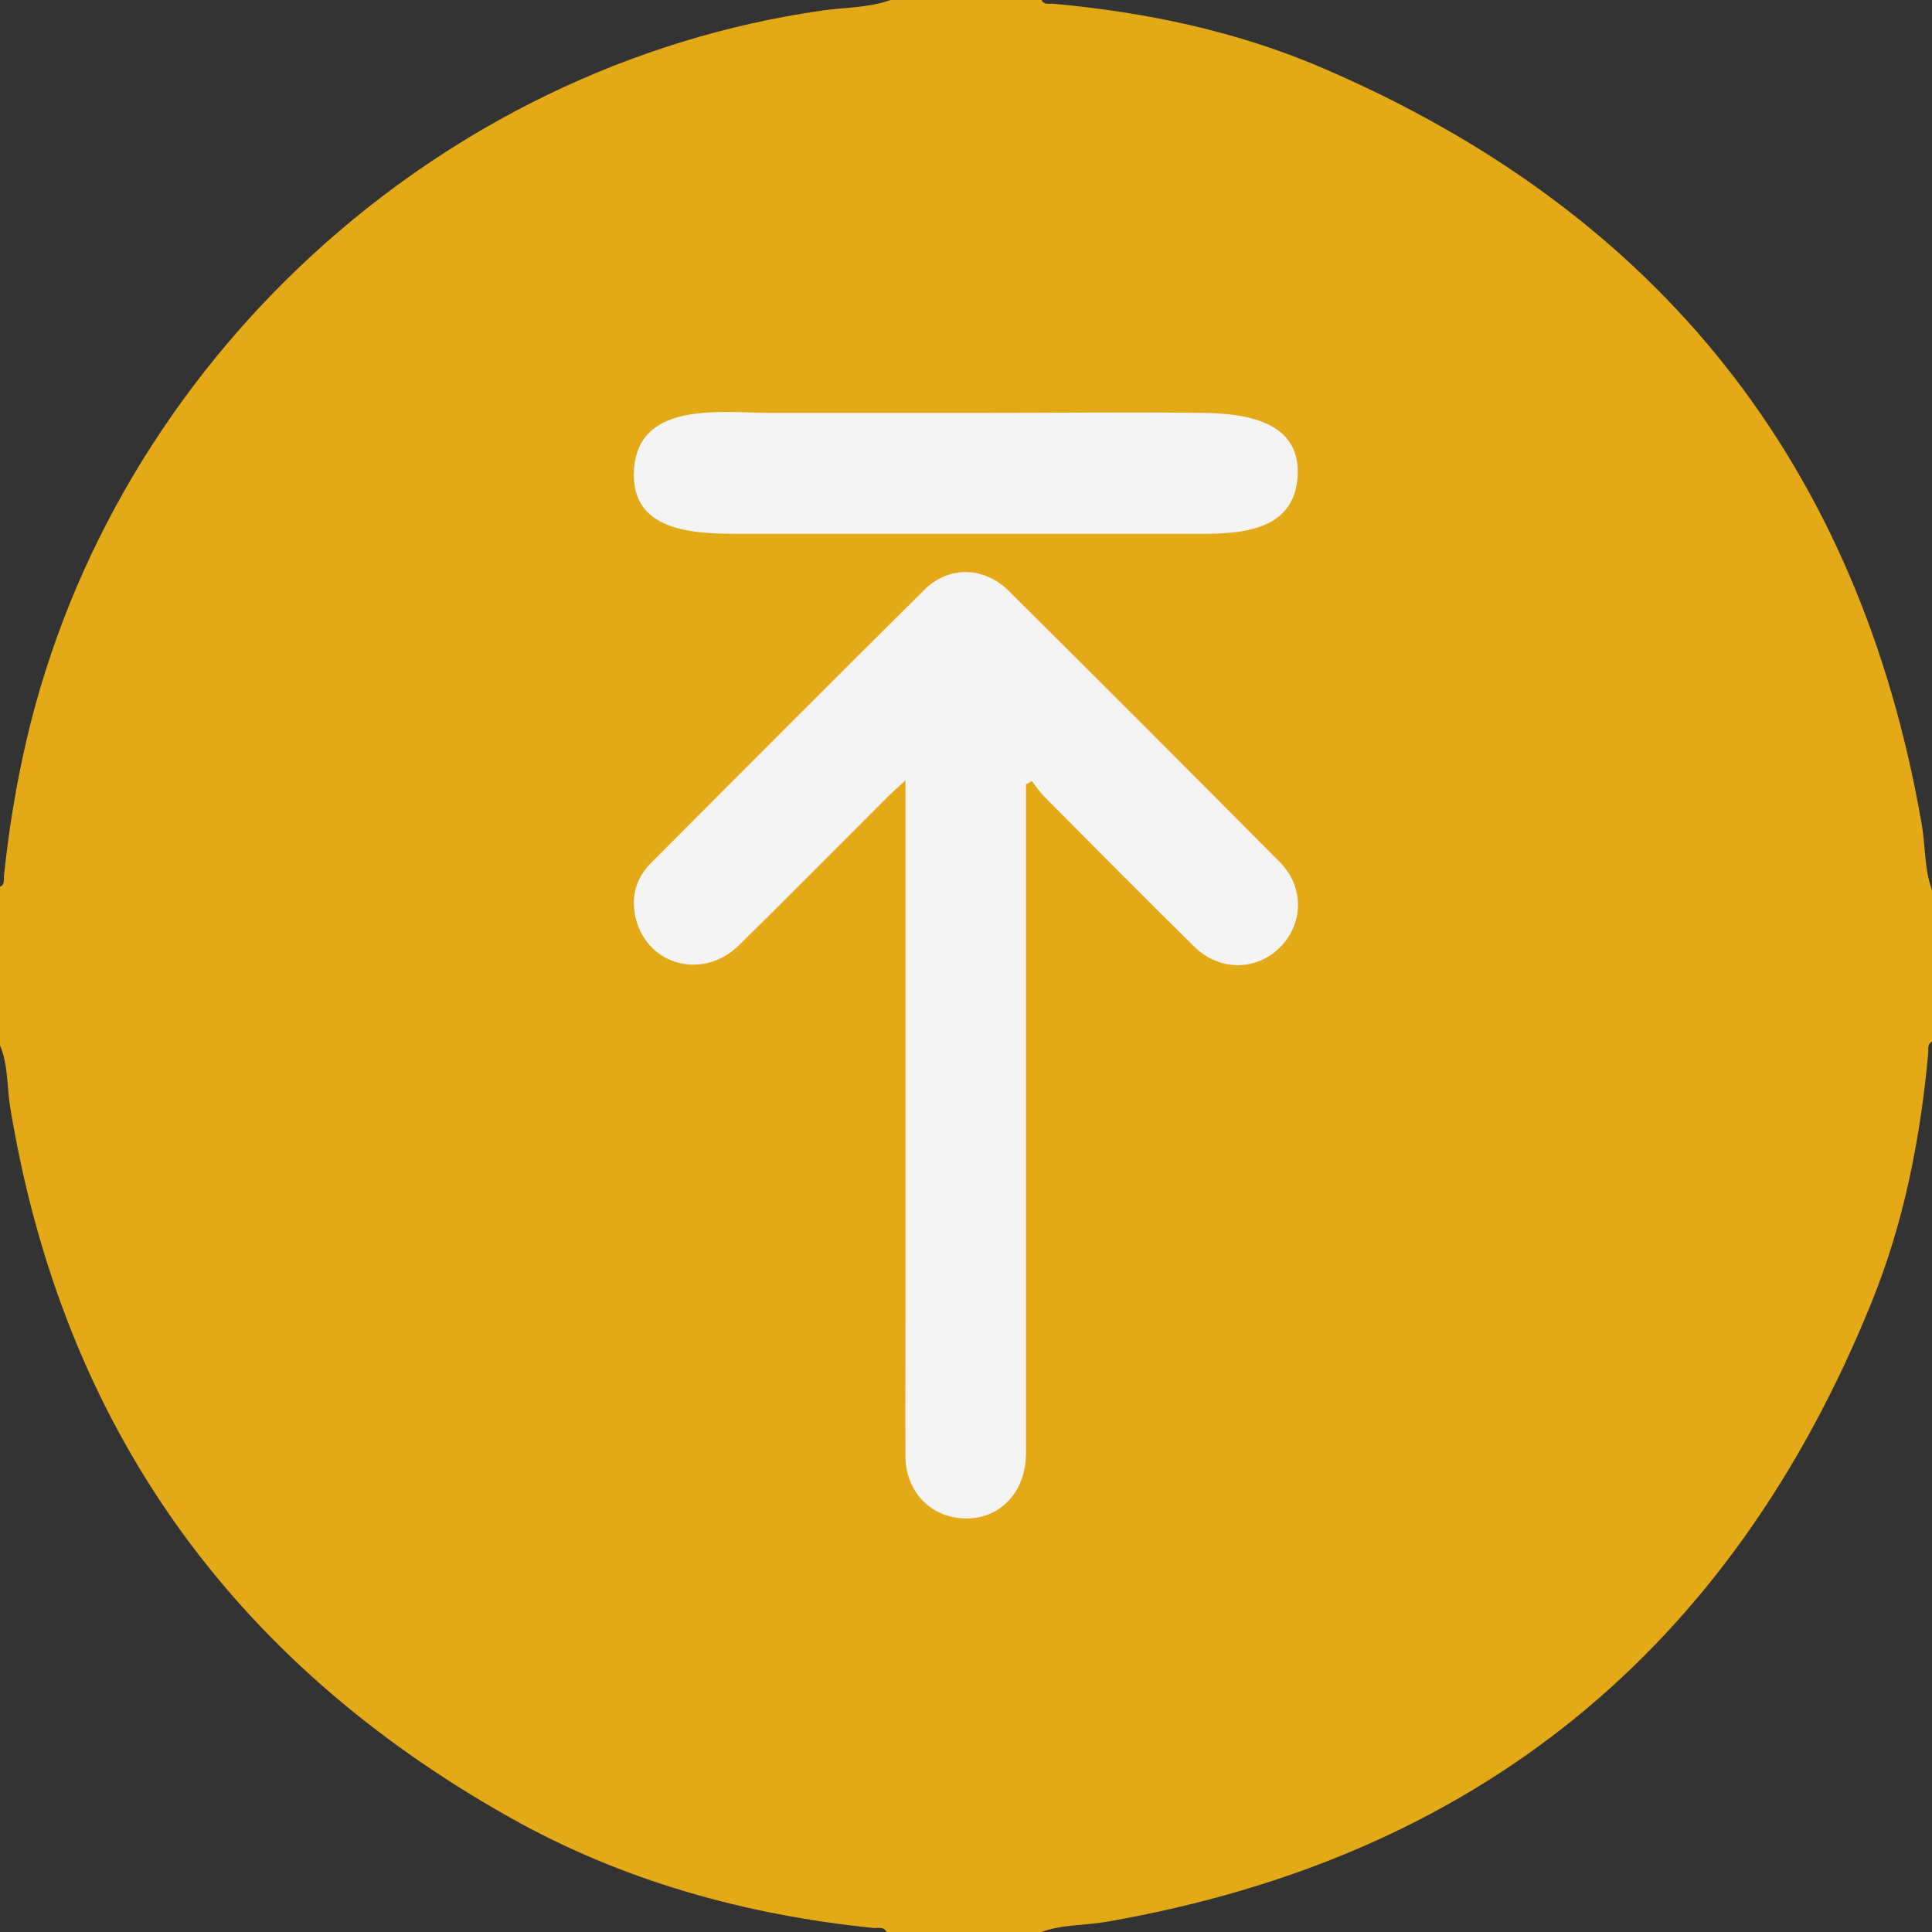 <?xml version="1.0" encoding="UTF-8"?>
<svg id="Layer_2" data-name="Layer 2" xmlns="http://www.w3.org/2000/svg" viewBox="0 0 143.94 143.95">
  <rect x="0" y="0" width="143.94" height="143.95" fill="#333333" stroke="none"/>
  <defs>
    <style>
      .cls-1 {
        fill: #f4f4f4;
      }

      .cls-1, .cls-2 {
        stroke-width: 0px;
      }

      .cls-2 {
        fill: #e4a917;
      }
    </style>
  </defs>
  <g id="Layer_2-2" data-name="Layer 2">
    <rect class="cls-1" x="30.9" y="23.67" width="78.2" height="97.32"/>
  </g>
  <g id="Layer_1-2" data-name="Layer 1">
    <path class="cls-2" d="M143.94,66.35v11.25c-.37.2-.26.57-.28.87-.59,6.37-1.81,12.62-4.22,18.55-10.47,25.86-29.39,41.34-56.94,46.15-1.63.29-3.32.19-4.91.77h-11.53c-.23-.44-.66-.27-1-.3-9.56-.98-18.68-3.51-27.07-8.23C17.19,123.72,4.65,106.14.76,82.5c-.25-1.54-.14-3.14-.76-4.62v-11.81c.39-.19.26-.56.3-.86.35-3.35.89-6.67,1.65-9.96C8.48,27,32.62,4.86,61.29.78c1.69-.24,3.42-.19,5.06-.78h11.25c.19.39.56.25.87.28,6.94.63,13.72,2.05,20.12,4.81,24.98,10.75,39.94,29.48,44.59,56.35.28,1.63.18,3.32.77,4.91ZM76.47,58.42c.14-.07.27-.15.41-.22.32.4.61.84.97,1.2,3.7,3.72,7.39,7.45,11.13,11.13,1.85,1.82,4.55,1.82,6.32.11,1.82-1.75,1.91-4.54.04-6.42-6.7-6.75-13.42-13.48-20.17-20.18-1.86-1.85-4.49-1.9-6.31-.09-6.82,6.76-13.6,13.56-20.38,20.37-1.13,1.14-1.5,2.58-1.1,4.15.89,3.48,5.01,4.56,7.67,1.96,3.74-3.68,7.43-7.41,11.14-11.12.35-.34.72-.66,1.27-1.17,0,.78,0,1.28,0,1.78,0,12.88,0,25.77,0,38.65,0,3.33-.02,6.65,0,9.98.02,2.31,1.52,4.12,3.66,4.5,2.95.53,5.32-1.58,5.32-4.79,0-16.12,0-32.23,0-48.35v-1.5ZM71.87,39.77c5.43,0,10.86,0,16.28,0,3.26,0,8.08.29,8.51-4.07.42-4.31-3.84-4.91-7.1-4.94-5.37-.06-10.74,0-16.11,0-5.37,0-10.74,0-16.11,0-3.48,0-9.72-.93-10.1,4.16-.37,5,5.04,4.85,8.46,4.85,5.39,0,10.78,0,16.16,0Z"/>
  </g>
</svg>